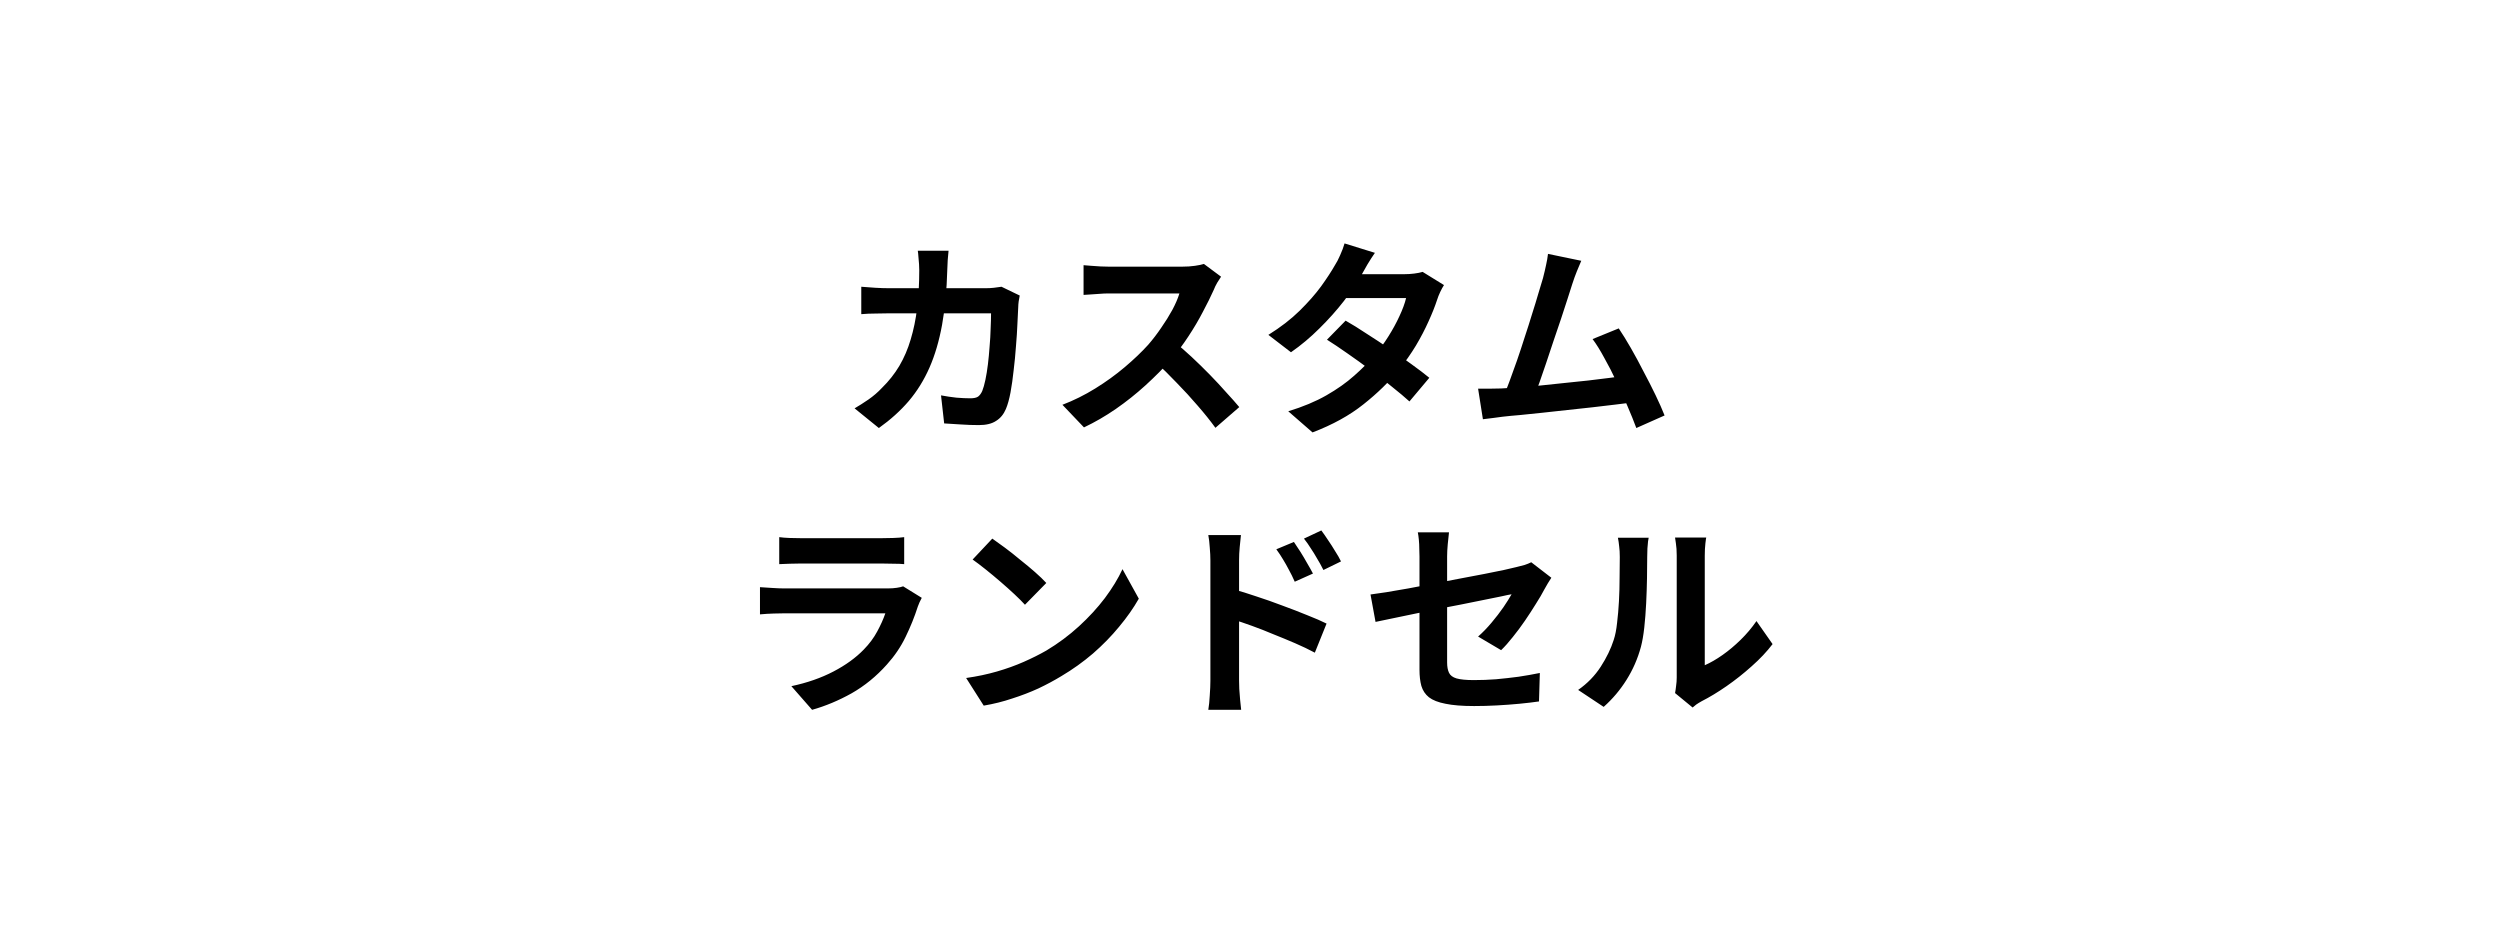 <svg xmlns="http://www.w3.org/2000/svg" fill="none" viewBox="0 0 215 80" height="80" width="215">
<path fill="black" d="M81.576 21.564C81.552 21.768 81.528 22.032 81.504 22.356C81.492 22.68 81.48 22.95 81.468 23.166C81.42 24.954 81.27 26.544 81.018 27.936C80.766 29.316 80.406 30.54 79.938 31.608C79.47 32.676 78.876 33.636 78.156 34.488C77.436 35.328 76.578 36.102 75.582 36.81L73.494 35.118C73.866 34.902 74.262 34.65 74.682 34.362C75.114 34.062 75.504 33.726 75.852 33.354C76.44 32.778 76.938 32.148 77.346 31.464C77.754 30.768 78.078 30.012 78.318 29.196C78.57 28.368 78.756 27.462 78.876 26.478C78.996 25.494 79.056 24.408 79.056 23.22C79.056 23.088 79.05 22.92 79.038 22.716C79.026 22.5 79.008 22.29 78.984 22.086C78.972 21.882 78.954 21.708 78.93 21.564H81.576ZM87.696 25.416C87.672 25.56 87.642 25.728 87.606 25.92C87.582 26.112 87.57 26.262 87.57 26.37C87.558 26.754 87.534 27.246 87.498 27.846C87.474 28.446 87.432 29.094 87.372 29.79C87.324 30.474 87.258 31.158 87.174 31.842C87.102 32.526 87.012 33.162 86.904 33.75C86.796 34.326 86.664 34.8 86.508 35.172C86.316 35.628 86.034 35.97 85.662 36.198C85.302 36.438 84.81 36.558 84.186 36.558C83.67 36.558 83.154 36.54 82.638 36.504C82.122 36.48 81.642 36.45 81.198 36.414L80.928 34.002C81.372 34.086 81.816 34.152 82.26 34.2C82.704 34.236 83.1 34.254 83.448 34.254C83.748 34.254 83.97 34.206 84.114 34.11C84.258 34.002 84.378 33.84 84.474 33.624C84.57 33.384 84.66 33.066 84.744 32.67C84.828 32.274 84.9 31.83 84.96 31.338C85.02 30.846 85.068 30.336 85.104 29.808C85.152 29.28 85.182 28.77 85.194 28.278C85.218 27.774 85.23 27.33 85.23 26.946H76.446C76.146 26.946 75.774 26.952 75.33 26.964C74.886 26.964 74.466 26.982 74.07 27.018V24.66C74.454 24.696 74.862 24.726 75.294 24.75C75.726 24.774 76.11 24.786 76.446 24.786H84.78C85.008 24.786 85.236 24.774 85.464 24.75C85.704 24.726 85.926 24.696 86.13 24.66L87.696 25.416ZM105.012 23.796C104.94 23.904 104.832 24.072 104.688 24.3C104.556 24.528 104.454 24.738 104.382 24.93C104.13 25.494 103.818 26.124 103.446 26.82C103.086 27.516 102.672 28.218 102.204 28.926C101.748 29.622 101.262 30.276 100.746 30.888C100.074 31.644 99.33 32.394 98.514 33.138C97.71 33.87 96.858 34.548 95.958 35.172C95.07 35.784 94.158 36.312 93.222 36.756L91.368 34.812C92.34 34.44 93.282 33.972 94.194 33.408C95.106 32.844 95.952 32.232 96.732 31.572C97.512 30.912 98.184 30.27 98.748 29.646C99.144 29.19 99.516 28.704 99.864 28.188C100.224 27.672 100.542 27.162 100.818 26.658C101.094 26.142 101.298 25.668 101.43 25.236C101.31 25.236 101.094 25.236 100.782 25.236C100.47 25.236 100.104 25.236 99.684 25.236C99.276 25.236 98.844 25.236 98.388 25.236C97.932 25.236 97.494 25.236 97.074 25.236C96.666 25.236 96.306 25.236 95.994 25.236C95.682 25.236 95.46 25.236 95.328 25.236C95.076 25.236 94.812 25.248 94.536 25.272C94.26 25.284 93.996 25.302 93.744 25.326C93.504 25.338 93.318 25.35 93.186 25.362V22.806C93.366 22.818 93.588 22.836 93.852 22.86C94.116 22.884 94.38 22.902 94.644 22.914C94.92 22.926 95.148 22.932 95.328 22.932C95.484 22.932 95.73 22.932 96.066 22.932C96.402 22.932 96.786 22.932 97.218 22.932C97.65 22.932 98.094 22.932 98.55 22.932C99.018 22.932 99.462 22.932 99.882 22.932C100.314 22.932 100.686 22.932 100.998 22.932C101.31 22.932 101.538 22.932 101.682 22.932C102.078 22.932 102.438 22.908 102.762 22.86C103.098 22.812 103.356 22.758 103.536 22.698L105.012 23.796ZM100.98 29.394C101.448 29.766 101.946 30.198 102.474 30.69C103.002 31.182 103.524 31.692 104.04 32.22C104.556 32.748 105.03 33.258 105.462 33.75C105.906 34.23 106.278 34.65 106.578 35.01L104.526 36.792C104.082 36.18 103.572 35.544 102.996 34.884C102.432 34.224 101.832 33.57 101.196 32.922C100.572 32.262 99.936 31.638 99.288 31.05L100.98 29.394ZM115.722 27.576C116.274 27.888 116.874 28.26 117.522 28.692C118.182 29.112 118.848 29.55 119.52 30.006C120.192 30.462 120.822 30.906 121.41 31.338C122.01 31.77 122.514 32.154 122.922 32.49L121.212 34.524C120.816 34.164 120.324 33.75 119.736 33.282C119.16 32.802 118.536 32.316 117.864 31.824C117.192 31.32 116.526 30.84 115.866 30.384C115.218 29.928 114.636 29.538 114.12 29.214L115.722 27.576ZM124.182 24.516C124.074 24.684 123.966 24.882 123.858 25.11C123.75 25.338 123.66 25.566 123.588 25.794C123.408 26.346 123.162 26.964 122.85 27.648C122.55 28.32 122.19 29.01 121.77 29.718C121.35 30.414 120.87 31.098 120.33 31.77C119.478 32.826 118.452 33.828 117.252 34.776C116.064 35.724 114.606 36.528 112.878 37.188L110.79 35.37C112.05 34.986 113.142 34.53 114.066 34.002C114.99 33.474 115.788 32.91 116.46 32.31C117.144 31.71 117.738 31.11 118.242 30.51C118.65 30.042 119.034 29.52 119.394 28.944C119.766 28.356 120.084 27.774 120.348 27.198C120.624 26.61 120.816 26.088 120.924 25.632H114.84L115.668 23.58H120.78C121.068 23.58 121.35 23.562 121.626 23.526C121.914 23.49 122.154 23.442 122.346 23.382L124.182 24.516ZM118.242 21.744C118.026 22.056 117.81 22.392 117.594 22.752C117.39 23.112 117.234 23.388 117.126 23.58C116.718 24.3 116.202 25.068 115.578 25.884C114.954 26.688 114.252 27.474 113.472 28.242C112.704 29.01 111.888 29.694 111.024 30.294L109.08 28.8C110.136 28.14 111.03 27.45 111.762 26.73C112.506 25.998 113.124 25.296 113.616 24.624C114.108 23.94 114.504 23.334 114.804 22.806C114.948 22.59 115.098 22.302 115.254 21.942C115.422 21.57 115.548 21.234 115.632 20.934L118.242 21.744ZM135.99 22.428C135.87 22.692 135.744 22.992 135.612 23.328C135.48 23.652 135.348 24.018 135.216 24.426C135.108 24.762 134.97 25.194 134.802 25.722C134.634 26.238 134.448 26.808 134.244 27.432C134.04 28.044 133.824 28.68 133.596 29.34C133.38 29.988 133.17 30.618 132.966 31.23C132.762 31.842 132.57 32.4 132.39 32.904C132.21 33.396 132.054 33.798 131.922 34.11L129.258 34.2C129.426 33.816 129.612 33.348 129.816 32.796C130.02 32.244 130.236 31.644 130.464 30.996C130.692 30.336 130.914 29.664 131.13 28.98C131.358 28.296 131.568 27.636 131.76 27C131.964 26.364 132.144 25.776 132.3 25.236C132.468 24.696 132.6 24.258 132.696 23.922C132.816 23.454 132.906 23.07 132.966 22.77C133.038 22.458 133.092 22.146 133.128 21.834L135.99 22.428ZM139.212 28.242C139.536 28.722 139.884 29.286 140.256 29.934C140.628 30.582 140.994 31.26 141.354 31.968C141.726 32.664 142.068 33.336 142.38 33.984C142.692 34.632 142.95 35.214 143.154 35.73L140.724 36.81C140.52 36.258 140.268 35.634 139.968 34.938C139.68 34.242 139.362 33.534 139.014 32.814C138.678 32.094 138.33 31.416 137.97 30.78C137.622 30.132 137.286 29.592 136.962 29.16L139.212 28.242ZM129.096 33.408C129.504 33.384 129.996 33.354 130.572 33.318C131.16 33.27 131.79 33.216 132.462 33.156C133.134 33.084 133.818 33.012 134.514 32.94C135.222 32.868 135.912 32.796 136.584 32.724C137.268 32.64 137.904 32.562 138.492 32.49C139.08 32.418 139.578 32.352 139.986 32.292L140.526 34.596C140.082 34.656 139.548 34.722 138.924 34.794C138.312 34.866 137.652 34.944 136.944 35.028C136.236 35.1 135.516 35.178 134.784 35.262C134.052 35.346 133.338 35.424 132.642 35.496C131.946 35.568 131.304 35.634 130.716 35.694C130.128 35.742 129.63 35.79 129.222 35.838C128.994 35.862 128.724 35.898 128.412 35.946C128.112 35.982 127.818 36.018 127.53 36.054L127.116 33.426C127.416 33.426 127.746 33.426 128.106 33.426C128.478 33.426 128.808 33.42 129.096 33.408ZM67.014 46.194C67.266 46.23 67.566 46.254 67.914 46.266C68.262 46.278 68.586 46.284 68.886 46.284C69.114 46.284 69.462 46.284 69.93 46.284C70.41 46.284 70.938 46.284 71.514 46.284C72.102 46.284 72.684 46.284 73.26 46.284C73.836 46.284 74.352 46.284 74.808 46.284C75.264 46.284 75.6 46.284 75.816 46.284C76.092 46.284 76.422 46.278 76.806 46.266C77.19 46.254 77.508 46.23 77.76 46.194V48.516C77.52 48.492 77.208 48.48 76.824 48.48C76.452 48.468 76.104 48.462 75.78 48.462C75.588 48.462 75.258 48.462 74.79 48.462C74.334 48.462 73.812 48.462 73.224 48.462C72.648 48.462 72.066 48.462 71.478 48.462C70.902 48.462 70.38 48.462 69.912 48.462C69.444 48.462 69.102 48.462 68.886 48.462C68.598 48.462 68.28 48.468 67.932 48.48C67.596 48.492 67.29 48.504 67.014 48.516V46.194ZM79.272 51.414C79.212 51.534 79.146 51.666 79.074 51.81C79.014 51.954 78.966 52.074 78.93 52.17C78.654 53.034 78.306 53.898 77.886 54.762C77.478 55.614 76.938 56.412 76.266 57.156C75.366 58.164 74.358 58.986 73.242 59.622C72.126 60.246 70.992 60.72 69.84 61.044L68.058 59.01C69.414 58.722 70.62 58.302 71.676 57.75C72.732 57.198 73.602 56.568 74.286 55.86C74.766 55.368 75.15 54.852 75.438 54.312C75.738 53.76 75.972 53.238 76.14 52.746C76.008 52.746 75.78 52.746 75.456 52.746C75.132 52.746 74.742 52.746 74.286 52.746C73.842 52.746 73.362 52.746 72.846 52.746C72.33 52.746 71.802 52.746 71.262 52.746C70.722 52.746 70.206 52.746 69.714 52.746C69.222 52.746 68.778 52.746 68.382 52.746C67.998 52.746 67.686 52.746 67.446 52.746C67.23 52.746 66.924 52.752 66.528 52.764C66.132 52.776 65.742 52.8 65.358 52.836V50.496C65.742 50.52 66.114 50.544 66.474 50.568C66.846 50.592 67.17 50.604 67.446 50.604C67.626 50.604 67.896 50.604 68.256 50.604C68.628 50.604 69.054 50.604 69.534 50.604C70.014 50.604 70.524 50.604 71.064 50.604C71.616 50.604 72.162 50.604 72.702 50.604C73.254 50.604 73.776 50.604 74.268 50.604C74.76 50.604 75.186 50.604 75.546 50.604C75.906 50.604 76.176 50.604 76.356 50.604C76.644 50.604 76.902 50.586 77.13 50.55C77.37 50.514 77.55 50.472 77.67 50.424L79.272 51.414ZM85.338 46.32C85.65 46.536 86.016 46.8 86.436 47.112C86.856 47.424 87.288 47.766 87.732 48.138C88.188 48.498 88.614 48.852 89.01 49.2C89.406 49.548 89.73 49.86 89.982 50.136L88.146 52.008C87.918 51.756 87.618 51.456 87.246 51.108C86.874 50.76 86.472 50.4 86.04 50.028C85.608 49.656 85.182 49.302 84.762 48.966C84.342 48.63 83.97 48.348 83.646 48.12L85.338 46.32ZM83.088 58.308C84.024 58.176 84.906 57.99 85.734 57.75C86.562 57.51 87.33 57.234 88.038 56.922C88.746 56.61 89.394 56.286 89.982 55.95C91.002 55.338 91.938 54.642 92.79 53.862C93.642 53.082 94.386 52.272 95.022 51.432C95.658 50.58 96.162 49.752 96.534 48.948L97.938 51.486C97.482 52.29 96.918 53.094 96.246 53.898C95.586 54.702 94.836 55.47 93.996 56.202C93.156 56.922 92.25 57.57 91.278 58.146C90.666 58.518 90.006 58.872 89.298 59.208C88.59 59.532 87.84 59.82 87.048 60.072C86.268 60.336 85.452 60.54 84.6 60.684L83.088 58.308ZM111.276 46.608C111.444 46.848 111.63 47.13 111.834 47.454C112.038 47.778 112.23 48.102 112.41 48.426C112.602 48.75 112.77 49.05 112.914 49.326L111.348 50.028C111.18 49.644 111.012 49.302 110.844 49.002C110.688 48.702 110.526 48.414 110.358 48.138C110.19 47.85 109.992 47.55 109.764 47.238L111.276 46.608ZM113.634 45.618C113.814 45.858 114.006 46.134 114.21 46.446C114.426 46.758 114.63 47.076 114.822 47.4C115.026 47.712 115.194 48.006 115.326 48.282L113.814 49.02C113.622 48.636 113.436 48.3 113.256 48.012C113.088 47.712 112.914 47.43 112.734 47.166C112.566 46.89 112.368 46.608 112.14 46.32L113.634 45.618ZM104.094 58.542C104.094 58.302 104.094 57.924 104.094 57.408C104.094 56.88 104.094 56.274 104.094 55.59C104.094 54.894 104.094 54.174 104.094 53.43C104.094 52.674 104.094 51.948 104.094 51.252C104.094 50.544 104.094 49.92 104.094 49.38C104.094 48.84 104.094 48.444 104.094 48.192C104.094 47.868 104.076 47.502 104.04 47.094C104.016 46.686 103.974 46.326 103.914 46.014H106.722C106.686 46.326 106.65 46.674 106.614 47.058C106.578 47.442 106.56 47.82 106.56 48.192C106.56 48.516 106.56 48.966 106.56 49.542C106.56 50.118 106.56 50.76 106.56 51.468C106.56 52.164 106.56 52.878 106.56 53.61C106.56 54.342 106.56 55.044 106.56 55.716C106.56 56.376 106.56 56.958 106.56 57.462C106.56 57.954 106.56 58.314 106.56 58.542C106.56 58.698 106.566 58.932 106.578 59.244C106.602 59.544 106.626 59.856 106.65 60.18C106.686 60.504 106.716 60.792 106.74 61.044H103.914C103.974 60.696 104.016 60.282 104.04 59.802C104.076 59.31 104.094 58.89 104.094 58.542ZM106.038 50.676C106.638 50.832 107.304 51.036 108.036 51.288C108.78 51.528 109.53 51.792 110.286 52.08C111.042 52.356 111.756 52.632 112.428 52.908C113.1 53.172 113.652 53.412 114.084 53.628L113.076 56.13C112.56 55.854 111.996 55.584 111.384 55.32C110.772 55.056 110.148 54.798 109.512 54.546C108.888 54.282 108.276 54.042 107.676 53.826C107.076 53.61 106.53 53.424 106.038 53.268V50.676ZM122.076 57.606C122.076 57.354 122.076 56.994 122.076 56.526C122.076 56.046 122.076 55.506 122.076 54.906C122.076 54.294 122.076 53.658 122.076 52.998C122.076 52.326 122.076 51.672 122.076 51.036C122.076 50.388 122.076 49.788 122.076 49.236C122.076 48.684 122.076 48.222 122.076 47.85C122.076 47.658 122.07 47.436 122.058 47.184C122.058 46.932 122.046 46.68 122.022 46.428C121.998 46.176 121.968 45.96 121.932 45.78H124.614C124.578 46.056 124.542 46.398 124.506 46.806C124.47 47.202 124.452 47.55 124.452 47.85C124.452 48.21 124.452 48.642 124.452 49.146C124.452 49.638 124.452 50.172 124.452 50.748C124.452 51.312 124.452 51.888 124.452 52.476C124.452 53.064 124.452 53.64 124.452 54.204C124.452 54.768 124.452 55.284 124.452 55.752C124.452 56.22 124.452 56.628 124.452 56.976C124.452 57.336 124.506 57.63 124.614 57.858C124.722 58.086 124.938 58.248 125.262 58.344C125.598 58.44 126.096 58.488 126.756 58.488C127.392 58.488 128.028 58.464 128.664 58.416C129.312 58.356 129.954 58.284 130.59 58.2C131.226 58.104 131.838 57.996 132.426 57.876L132.354 60.324C131.862 60.396 131.304 60.462 130.68 60.522C130.056 60.582 129.408 60.63 128.736 60.666C128.076 60.702 127.422 60.72 126.774 60.72C125.754 60.72 124.932 60.654 124.308 60.522C123.684 60.402 123.21 60.216 122.886 59.964C122.574 59.712 122.358 59.388 122.238 58.992C122.13 58.596 122.076 58.134 122.076 57.606ZM133.416 49.686C133.332 49.818 133.23 49.98 133.11 50.172C133.002 50.352 132.906 50.52 132.822 50.676C132.63 51.048 132.384 51.468 132.084 51.936C131.796 52.404 131.484 52.884 131.148 53.376C130.812 53.868 130.464 54.336 130.104 54.78C129.756 55.224 129.42 55.602 129.096 55.914L127.116 54.744C127.512 54.396 127.896 54 128.268 53.556C128.652 53.1 128.994 52.656 129.294 52.224C129.594 51.78 129.828 51.408 129.996 51.108C129.828 51.132 129.534 51.192 129.114 51.288C128.706 51.372 128.202 51.474 127.602 51.594C127.002 51.714 126.348 51.846 125.64 51.99C124.932 52.122 124.218 52.26 123.498 52.404C122.778 52.548 122.082 52.692 121.41 52.836C120.738 52.968 120.132 53.094 119.592 53.214C119.052 53.322 118.62 53.412 118.296 53.484L117.864 51.126C118.212 51.078 118.668 51.012 119.232 50.928C119.796 50.832 120.426 50.724 121.122 50.604C121.818 50.472 122.544 50.334 123.3 50.19C124.056 50.046 124.806 49.902 125.55 49.758C126.294 49.614 126.99 49.482 127.638 49.362C128.286 49.23 128.85 49.116 129.33 49.02C129.81 48.912 130.17 48.828 130.41 48.768C130.662 48.708 130.896 48.648 131.112 48.588C131.328 48.516 131.52 48.438 131.688 48.354L133.416 49.686ZM144.054 59.604C144.09 59.424 144.12 59.22 144.144 58.992C144.18 58.752 144.198 58.512 144.198 58.272C144.198 58.14 144.198 57.876 144.198 57.48C144.198 57.084 144.198 56.604 144.198 56.04C144.198 55.476 144.198 54.87 144.198 54.222C144.198 53.562 144.198 52.896 144.198 52.224C144.198 51.552 144.198 50.922 144.198 50.334C144.198 49.734 144.198 49.212 144.198 48.768C144.198 48.312 144.198 47.982 144.198 47.778C144.198 47.37 144.174 47.016 144.126 46.716C144.09 46.416 144.066 46.254 144.054 46.23H146.736C146.724 46.254 146.7 46.422 146.664 46.734C146.628 47.034 146.61 47.388 146.61 47.796C146.61 48 146.61 48.306 146.61 48.714C146.61 49.11 146.61 49.572 146.61 50.1C146.61 50.616 146.61 51.168 146.61 51.756C146.61 52.344 146.61 52.926 146.61 53.502C146.61 54.066 146.61 54.606 146.61 55.122C146.61 55.626 146.61 56.058 146.61 56.418C146.61 56.778 146.61 57.042 146.61 57.21C147.102 56.994 147.612 56.7 148.14 56.328C148.668 55.956 149.184 55.524 149.688 55.032C150.204 54.528 150.66 53.988 151.056 53.412L152.442 55.392C151.95 56.04 151.35 56.676 150.642 57.3C149.946 57.924 149.226 58.494 148.482 59.01C147.738 59.526 147.024 59.958 146.34 60.306C146.148 60.414 145.992 60.51 145.872 60.594C145.752 60.69 145.65 60.774 145.566 60.846L144.054 59.604ZM135.72 59.334C136.512 58.782 137.16 58.116 137.664 57.336C138.168 56.556 138.54 55.788 138.78 55.032C138.912 54.636 139.008 54.15 139.068 53.574C139.14 52.986 139.194 52.362 139.23 51.702C139.266 51.03 139.284 50.37 139.284 49.722C139.296 49.062 139.302 48.456 139.302 47.904C139.302 47.544 139.284 47.238 139.248 46.986C139.224 46.722 139.188 46.476 139.14 46.248H141.786C141.774 46.272 141.756 46.374 141.732 46.554C141.72 46.722 141.702 46.926 141.678 47.166C141.666 47.394 141.66 47.634 141.66 47.886C141.66 48.414 141.654 49.032 141.642 49.74C141.63 50.436 141.606 51.15 141.57 51.882C141.534 52.614 141.48 53.31 141.408 53.97C141.336 54.618 141.24 55.17 141.12 55.626C140.844 56.646 140.43 57.594 139.878 58.47C139.338 59.334 138.684 60.108 137.916 60.792L135.72 59.334Z"></path>
</svg>
